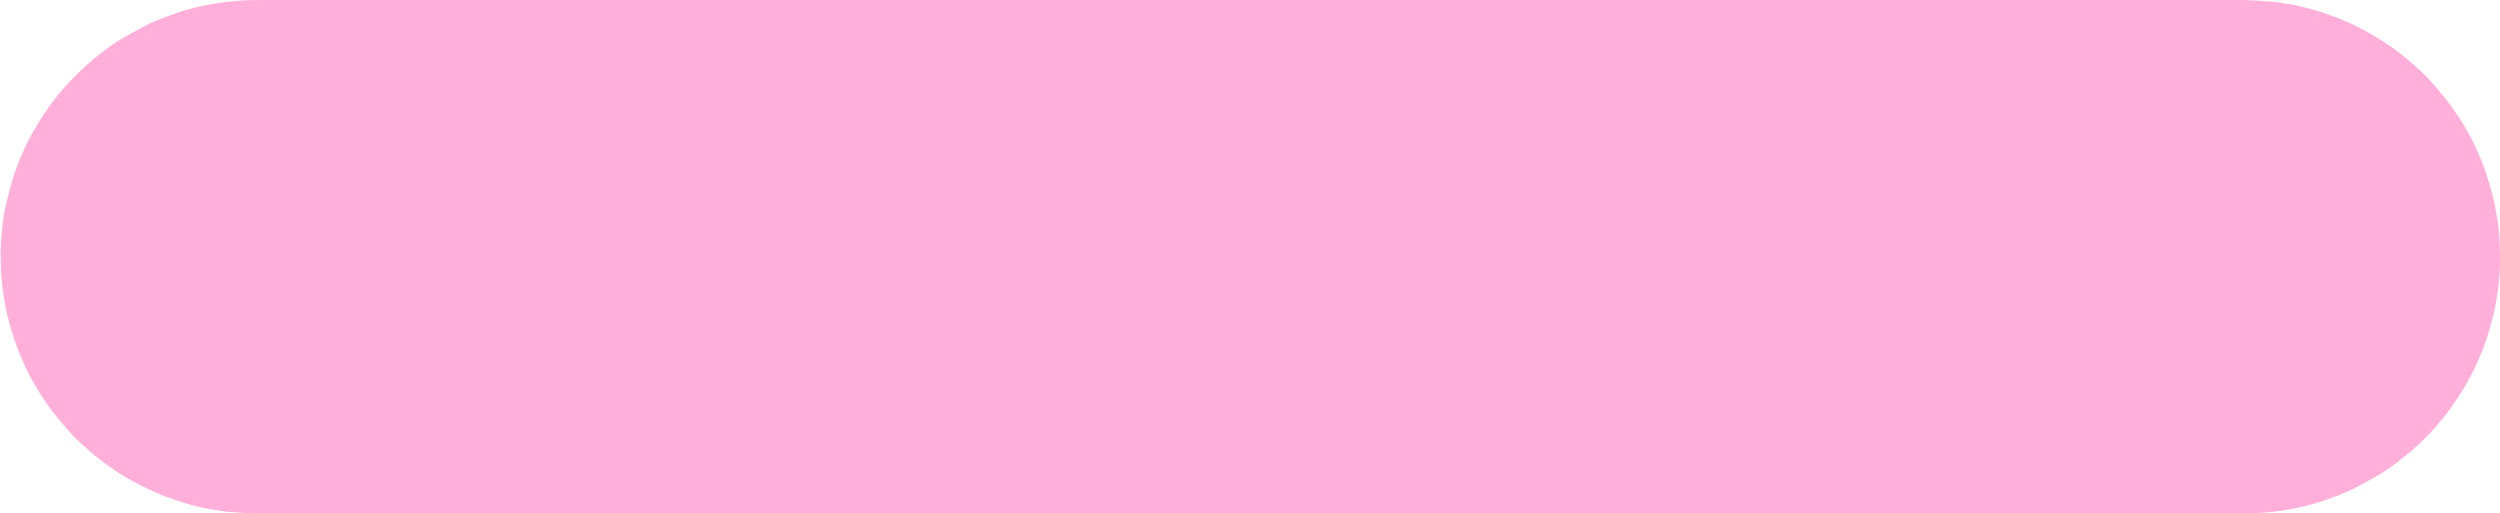 <?xml version="1.0" encoding="UTF-8" standalone="no"?><svg xmlns="http://www.w3.org/2000/svg" xmlns:xlink="http://www.w3.org/1999/xlink" fill="#000000" height="82.3" preserveAspectRatio="xMidYMid meet" version="1" viewBox="-0.1 -0.0 400.9 82.3" width="400.9" zoomAndPan="magnify"><g id="change1_1"><path d="M400.559,36.627c-0.02-0.211-0.039-0.422-0.06-0.632c0.013,0.133,0.003,0.022-0.023-0.139 c-0.083-0.52-0.167-1.039-0.251-1.559c-0.247-1.537-0.618-3.05-1.051-4.544c-0.219-0.752-0.441-1.487-0.703-2.226 c-0.176-0.494-0.351-0.988-0.526-1.482c-0.011-0.029-0.016-0.044-0.017-0.049c-0.006-0.016-0.014-0.032-0.023-0.055 c-0.088-0.201-0.175-0.402-0.263-0.604c-0.631-1.45-1.266-2.919-2.078-4.279c-0.416-0.697-0.805-1.421-1.261-2.093 c-0.308-0.455-0.616-0.909-0.924-1.363c-0.122-0.181-0.245-0.361-0.367-0.542c-0.046-0.067-0.061-0.091-0.062-0.095 c0,0,0,0,0-0.001c-1.056-1.363-2.134-2.668-3.271-3.965c-1.096-1.25-2.402-2.334-3.649-3.426c-0.604-0.528-1.261-0.999-1.893-1.492 c-0.057-0.043-0.475-0.347-0.248-0.193c-0.11-0.075-0.222-0.15-0.333-0.226c-0.436-0.296-0.872-0.593-1.309-0.889 c-1.276-0.868-2.637-1.61-4.006-2.32c-0.695-0.361-1.379-0.689-2.1-0.997c-0.455-0.194-0.91-0.389-1.366-0.583 c0.119,0.051,0.013,0.01-0.137-0.044c-0.224-0.081-0.447-0.162-0.671-0.242c-1.478-0.535-2.971-1.05-4.507-1.395 c-0.786-0.176-1.573-0.392-2.369-0.515c-0.561-0.087-1.12-0.174-1.68-0.261c-0.194-0.03-0.388-0.061-0.581-0.09 c-0.005-0.001-0.008-0.001-0.012-0.002c-0.017-0.001-0.046-0.003-0.096-0.008c-1.699-0.159-3.373-0.26-5.078-0.317 c-1.378,0-2.755,0-4.132,0c-9.719,0-19.437,0-29.154,0c-16.491,0-32.983,0-49.475,0c-20.251,0-40.502,0-60.753,0 c-20.997,0-41.994,0-62.991,0c-18.729,0-37.458,0-56.188,0C83.507,0,70.059,0,56.612,0c-5.152,0-10.305,0-15.457,0 c-1.055,0.035-2.114,0.04-3.166,0.139c-0.668,0.063-1.337,0.125-2.005,0.188c-0.016,0.002-0.037,0.005-0.063,0.01 c-0.131,0.02-0.263,0.041-0.395,0.061c-0.369,0.057-0.738,0.114-1.107,0.171c-2.063,0.318-4.183,0.795-6.148,1.505 c-0.517,0.187-1.034,0.374-1.551,0.561c-0.206,0.074-0.411,0.148-0.617,0.223c-0.069,0.025-0.098,0.035-0.105,0.036c0,0,0,0,0,0 c-0.772,0.33-1.587,0.614-2.334,0.998c-1.531,0.788-3.018,1.604-4.502,2.478c-1.399,0.824-2.688,1.873-3.97,2.863 c-0.057,0.043-0.455,0.375-0.25,0.194c-0.106,0.093-0.212,0.187-0.318,0.281c-0.405,0.357-0.81,0.715-1.215,1.073 c-0.589,0.521-1.133,1.084-1.689,1.64c-1.104,1.104-2.121,2.288-3.075,3.522c-0.28,0.362-0.561,0.725-0.841,1.086 c0.168-0.217-0.079,0.129-0.111,0.177c-0.142,0.21-0.284,0.419-0.426,0.629C6.827,18.481,6.397,19.12,6,19.792 c-0.803,1.36-1.626,2.736-2.249,4.191c-0.227,0.532-0.454,1.062-0.682,1.593c-0.067,0.157-0.134,0.313-0.201,0.471 c0.051-0.118,0.009-0.013-0.045,0.138c-0.278,0.77-0.606,1.536-0.834,2.322c-0.48,1.654-0.901,3.295-1.281,4.976 c-0.186,0.821-0.261,1.684-0.39,2.517c-0.006,0.063-0.012,0.126-0.018,0.189c-0.022,0.235-0.044,0.471-0.067,0.707 c-0.047,0.5-0.094,1.001-0.141,1.501c-0.151,1.608-0.086,3.235-0.033,4.845c0.059,1.776,0.254,3.083,0.5,4.673 c0.237,1.533,0.592,3.045,1.026,4.534c0.22,0.752,0.438,1.493,0.703,2.229c0.187,0.521,0.374,1.041,0.561,1.562 c0.025,0.069,0.035,0.098,0.036,0.106c0,0.001,0,0.001,0,0.001c0.077,0.18,0.154,0.36,0.231,0.541 c0.629,1.471,1.271,2.939,2.086,4.32c0.415,0.704,0.798,1.443,1.256,2.119c0.295,0.436,0.589,0.869,0.884,1.305 c0.133,0.195,0.266,0.393,0.399,0.588c0.075,0.111,0.134,0.195,0.101,0.155c1.055,1.361,2.131,2.66,3.273,3.949 c1.087,1.228,2.357,2.304,3.583,3.387c0.099,0.087,0.32,0.274,0.175,0.163c0.136,0.104,0.271,0.209,0.406,0.313 c0.431,0.333,0.861,0.665,1.291,0.997c0.627,0.485,1.294,0.918,1.949,1.365c1.286,0.881,2.656,1.631,4.045,2.335 c0.698,0.354,1.39,0.684,2.108,0.996c0.455,0.197,0.911,0.396,1.366,0.593c-0.118-0.051-0.013-0.009,0.137,0.045 c0.223,0.081,0.447,0.161,0.67,0.242c1.477,0.534,2.969,1.048,4.504,1.395c0.782,0.177,1.564,0.394,2.357,0.516 c0.563,0.087,1.127,0.174,1.691,0.261c0.195,0.03,0.39,0.061,0.585,0.09c0.004,0.001,0.007,0.001,0.011,0.002 c0.017,0.001,0.046,0.004,0.096,0.008c1.693,0.159,3.362,0.261,5.062,0.317c1.377,0,2.755,0,4.132,0c9.718,0,19.436,0,29.154,0 c16.491,0,32.982,0,49.474,0c20.251,0,40.502,0,60.753,0c20.997,0,41.993,0,62.99,0c18.729,0,37.459,0,56.188,0 c13.448,0,26.896,0,40.343,0c5.152,0,10.305,0,15.457,0c1.057-0.035,2.116-0.041,3.17-0.139c0.685-0.064,1.368-0.128,2.053-0.191 c-0.267,0.024,0.435-0.07,0.544-0.087c0.37-0.058,0.741-0.115,1.112-0.173c2.08-0.322,4.205-0.827,6.187-1.544 c0.543-0.196,1.086-0.393,1.63-0.589c0.146-0.053,0.293-0.105,0.44-0.159c0.024-0.009,0.092-0.035,0.174-0.071 c0.754-0.327,1.538-0.617,2.271-0.991c1.527-0.78,3.004-1.595,4.481-2.465c0.714-0.42,1.384-0.939,2.069-1.405 c0.061-0.041,0.082-0.055,0.087-0.056c0.013-0.011,0.029-0.023,0.052-0.041c0.172-0.134,0.344-0.269,0.516-0.401 c0.412-0.321,0.823-0.643,1.235-0.963c1.261-0.982,2.398-2.111,3.526-3.238c1.104-1.104,2.1-2.311,3.054-3.544 c0.185-0.239,0.37-0.479,0.556-0.718c0.036-0.047,0.281-0.393,0.128-0.167c0.229-0.337,0.457-0.675,0.686-1.012 c0.438-0.646,0.861-1.287,1.261-1.956c0.808-1.352,1.588-2.725,2.217-4.17c0.232-0.535,0.465-1.068,0.698-1.604 c0.057-0.131,0.113-0.262,0.17-0.392c-0.11,0.255,0.043-0.144,0.063-0.2c0.271-0.767,0.578-1.529,0.806-2.312 c0.471-1.61,0.997-3.244,1.265-4.905c0.138-0.853,0.275-1.705,0.412-2.557c-0.03,0.19,0.007-0.097,0.02-0.232 c0.023-0.252,0.047-0.504,0.071-0.756c0.044-0.475,0.089-0.949,0.134-1.425c0.152-1.618,0.063-3.278,0.02-4.899 C400.73,38.198,400.633,37.413,400.559,36.627z" fill="#ffafda"/></g></svg>